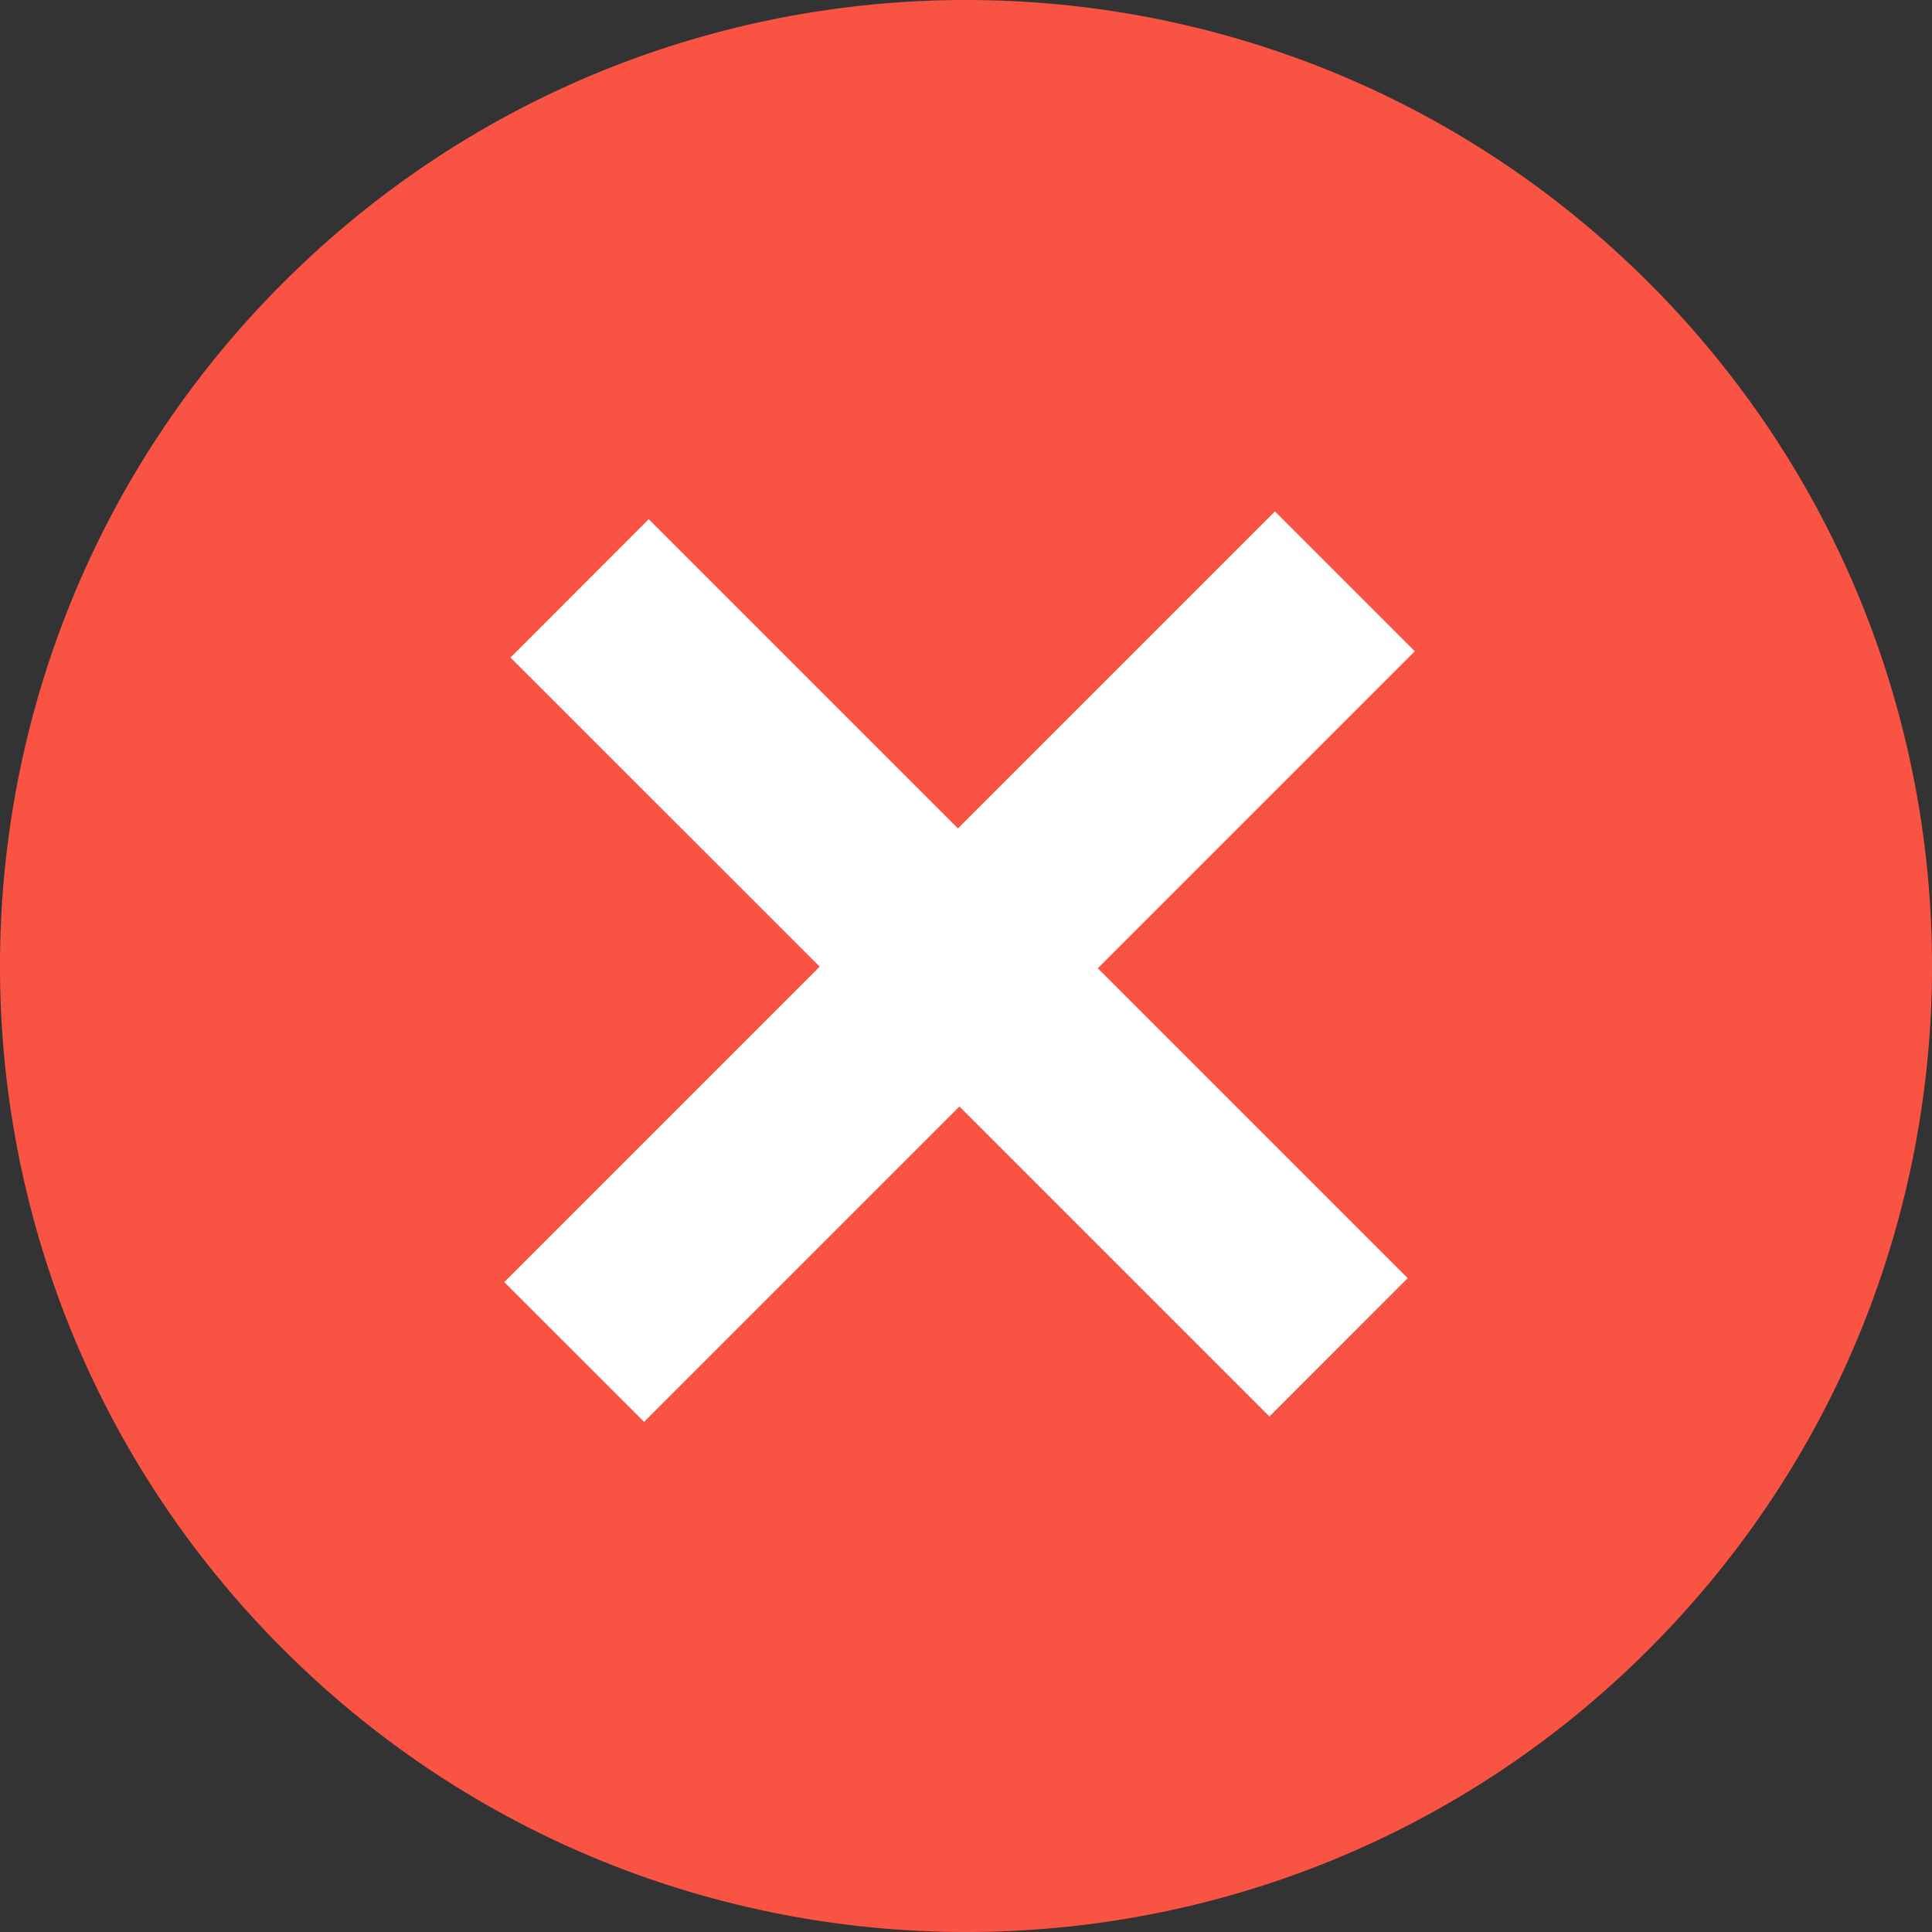 <svg width="18" height="18" viewBox="0 0 18 18" fill="none" xmlns="http://www.w3.org/2000/svg">
<rect x="0" y="0" width="18" height="18" fill="#333333" stroke="none"/>
<path d="M15.364 15.364C18.879 11.848 18.879 6.152 15.364 2.636C11.848 -0.879 6.152 -0.879 2.636 2.636C-0.879 6.152 -0.879 11.848 2.636 15.364C6.152 18.879 11.852 18.879 15.364 15.364Z" fill="#F95343"/>
<path d="M7.637 9.006L4.756 6.126L6.044 4.837L8.925 7.718L11.878 4.765L13.181 6.068L10.228 9.021L13.115 11.908L11.827 13.197L8.939 10.309L6.001 13.247L4.698 11.945L7.637 9.006Z" fill="white"/>
</svg>
